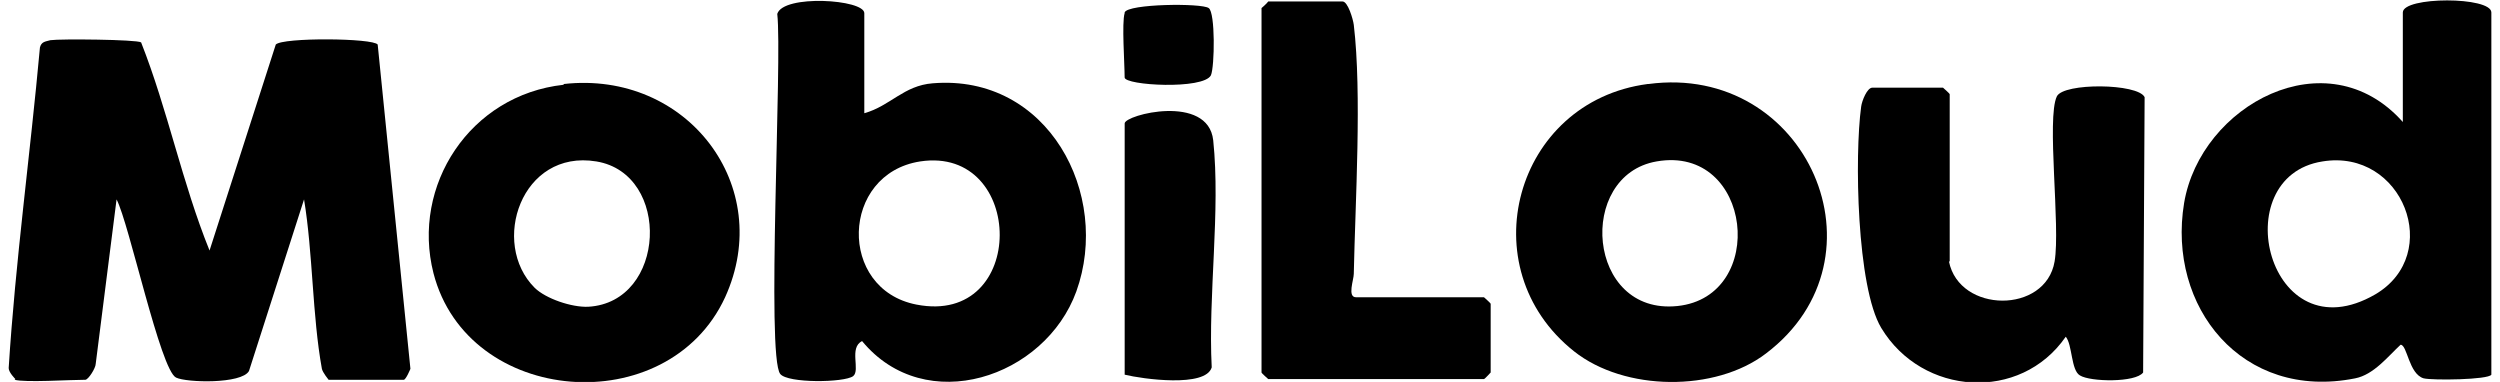 <svg xmlns="http://www.w3.org/2000/svg" fill="none" viewBox="0 0 144 22" height="22" width="144">
<g clip-path="url(#clip0_3004_1996)">
<path fill="black" d="M0.886 21.833C0.886 21.833 0.5 21.455 0.5 21.202C0.886 15.061 1.743 8.877 2.3 2.736C2.386 2.399 2.6 2.399 2.9 2.315C3.457 2.231 7.871 2.273 8.128 2.441C9.671 6.353 10.485 10.518 12.07 14.43L15.884 2.567C16.27 2.147 21.498 2.189 21.755 2.567L23.64 21.244C23.64 21.244 23.383 21.875 23.255 21.875H18.927C18.927 21.875 18.584 21.455 18.541 21.244C17.984 18.174 18.027 14.598 17.513 11.485L14.341 21.371C13.913 22.128 10.742 22.044 10.142 21.749C9.242 21.328 7.442 12.873 6.714 11.485L5.514 20.95C5.514 21.202 5.085 21.875 4.914 21.875C4.014 21.875 1.443 22.044 0.843 21.875L0.886 21.833Z"></path>
<path fill="black" d="M49.784 6.522C51.284 6.102 52.055 4.924 53.727 4.798C60.369 4.251 64.011 11.191 61.997 16.786C60.197 21.75 53.298 24.063 49.656 19.647C48.884 20.025 49.57 21.329 49.141 21.666C48.627 22.044 45.37 22.086 44.942 21.54C44.128 20.53 45.07 3.409 44.77 0.801C45.113 -0.334 49.784 -0.04 49.784 0.759V6.564V6.522ZM52.998 9.299C48.413 10.014 48.241 16.66 52.784 17.543C59.212 18.805 59.083 8.373 52.998 9.299Z"></path>
<path fill="black" d="M143.502 21.582C143.331 21.876 140.117 21.918 139.602 21.792C138.745 21.54 138.66 19.857 138.274 19.857C137.545 20.53 136.731 21.582 135.66 21.792C129.146 23.096 124.818 17.67 125.804 11.697C126.747 6.06 134.032 2.106 138.403 7.027V0.718C138.403 -0.208 143.502 -0.208 143.502 0.718V21.624V21.582ZM133.774 9.299C128.118 10.182 130.646 20.53 136.817 16.955C140.759 14.641 138.403 8.542 133.774 9.299Z"></path>
<path fill="black" d="M112.26 15.061C112.86 18.048 117.831 18.09 118.345 15.061C118.688 13.042 117.873 6.816 118.473 5.554C118.859 4.755 123.144 4.797 123.53 5.596L123.444 21.455C123.016 22.044 120.402 22.002 119.802 21.623C119.288 21.329 119.373 19.857 118.988 19.394C116.374 23.18 110.717 22.801 108.36 18.889C106.946 16.533 106.817 8.962 107.203 6.143C107.246 5.807 107.546 5.05 107.846 5.05H111.917C111.917 5.05 112.303 5.386 112.303 5.428V15.061H112.26Z"></path>
<path fill="black" d="M32.467 4.84C39.581 4.04 44.68 10.729 41.766 17.123C38.467 24.274 26.939 23.39 24.968 15.735C23.683 10.687 27.068 5.471 32.467 4.882V4.84ZM30.796 16.576C31.439 17.207 32.939 17.712 33.881 17.669C38.381 17.417 38.681 10.014 34.353 9.299C30.025 8.583 28.225 14.01 30.796 16.576Z"></path>
<path fill="black" d="M94.949 4.839C104.077 3.619 109.005 14.85 101.72 20.361C98.806 22.59 93.578 22.548 90.664 20.235C84.622 15.439 87.236 5.849 94.906 4.839H94.949ZM95.421 9.298C90.793 10.097 91.392 18.174 96.621 17.627C101.849 17.08 100.949 8.33 95.421 9.298Z"></path>
<path fill="black" d="M73.007 0.086H77.335C77.635 0.086 77.935 1.095 77.978 1.432C78.449 5.386 78.064 11.612 77.978 15.776C77.978 16.113 77.592 17.122 78.106 17.122H85.477C85.477 17.122 85.863 17.459 85.863 17.501V21.455C85.863 21.455 85.52 21.834 85.477 21.834H73.05C73.05 21.834 72.664 21.497 72.664 21.455V0.465C72.664 0.465 72.964 0.212 73.05 0.086H73.007Z"></path>
<path fill="black" d="M64.781 21.581V7.11C64.781 6.606 69.581 5.386 69.881 8.078C70.309 12.158 69.581 16.996 69.795 21.16C69.452 22.338 65.81 21.833 64.781 21.581Z"></path>
<path fill="black" d="M64.779 0.717C64.951 0.213 69.236 0.171 69.622 0.465C70.007 0.717 69.965 3.83 69.75 4.335C69.322 5.176 64.779 4.924 64.779 4.461C64.779 3.662 64.608 1.306 64.779 0.759V0.717Z"></path>
</g>
<defs>
<clipPath id="clip0_3004_1996">
<rect transform="translate(0.5 0.002)" fill="white" height="22" width="143"></rect>
</clipPath>
</defs>
</svg>
